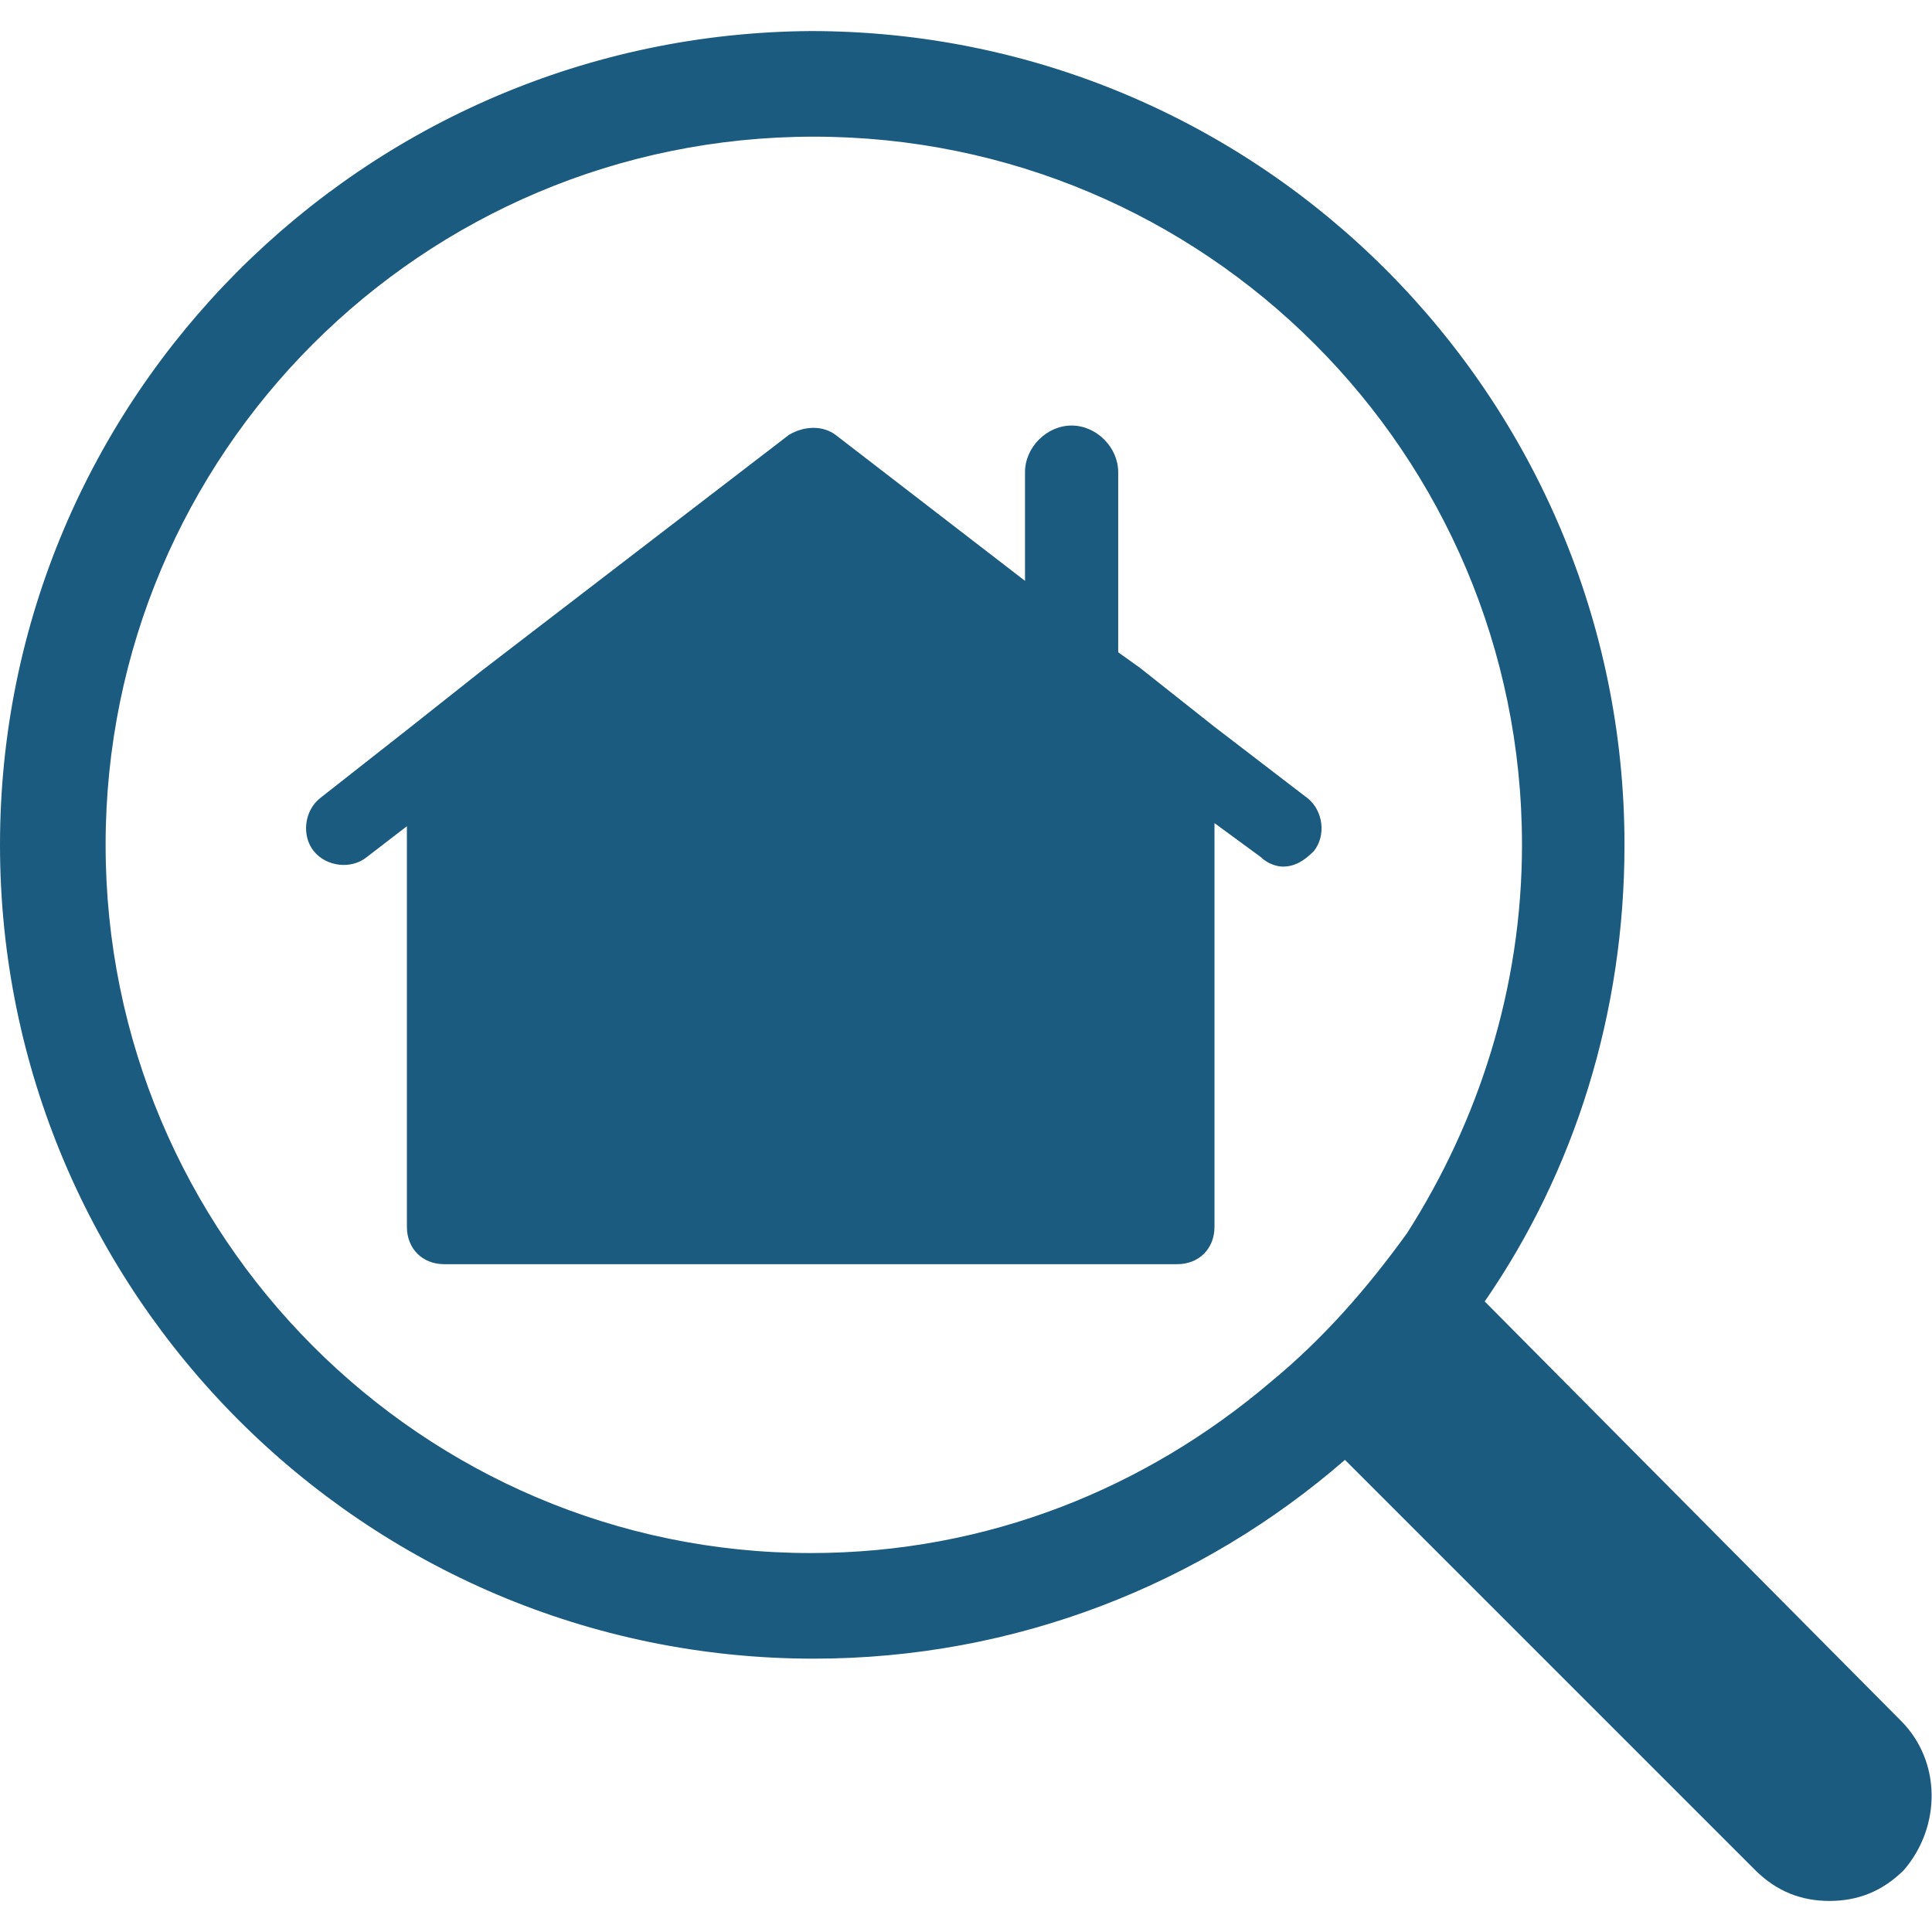 <?xml version="1.0" encoding="utf-8"?>
<!-- Generator: Adobe Illustrator 25.2.1, SVG Export Plug-In . SVG Version: 6.00 Build 0)  -->
<!DOCTYPE svg PUBLIC "-//W3C//DTD SVG 1.1//EN" "http://www.w3.org/Graphics/SVG/1.1/DTD/svg11.dtd">
<svg version="1.1" id="Capa_1" xmlns:x="http://ns.adobe.com/Extensibility/1.0/" xmlns:i="http://ns.adobe.com/AdobeIllustrator/10.0/" xmlns:graph="http://ns.adobe.com/Graphs/1.0/"
	 xmlns="http://www.w3.org/2000/svg" xmlns:xlink="http://www.w3.org/1999/xlink" x="0px" y="0px" viewBox="0 0 62.2 62.2"
	 style="enable-background:new 0 0 62.2 62.2;" xml:space="preserve">
<style type="text/css">
	.st0{fill:#1C5B80;}
</style>
<g>
	<g>
		<path class="st0" d="M61.2,55.4L47.8,41.9c2.9-4.2,4.5-9.3,4.5-14.7c0-14.4-11.7-26.2-26.2-26.2C11.7,1.1,0,12.8,0,27.2
			s11.7,26.2,26.2,26.2c6.5,0,12.5-2.4,17.1-6.4l13.2,13.2c0.7,0.7,1.5,1,2.4,1c0.9,0,1.7-0.3,2.4-1C62.5,58.8,62.5,56.7,61.2,55.4z
			 M40.9,44.5c-4,3.4-9.1,5.5-14.8,5.5C13.6,50,3.4,39.8,3.4,27.2c0-12.6,10.2-22.8,22.8-22.8c12.6,0,22.8,10.2,22.8,22.8
			c0,4.6-1.4,8.9-3.7,12.5C44,41.5,42.6,43.1,40.9,44.5z"/>
		<path class="st0" d="M39.1,23.4l-2.4-1.9L36,21v-5.8c0-0.8-0.7-1.5-1.5-1.5s-1.5,0.7-1.5,1.5v3.5L26.9,14c-0.4-0.3-1-0.3-1.5,0
			l-9.9,7.6l-2.4,1.9l-2.8,2.2c-0.5,0.4-0.6,1.2-0.2,1.7c0.4,0.5,1.2,0.6,1.7,0.2l1.3-1v12.9c0,0.7,0.5,1.2,1.2,1.2h1.2h22.4
			c0.7,0,1.2-0.5,1.2-1.2v-13l1.5,1.1c0.2,0.2,0.5,0.3,0.7,0.3c0.4,0,0.7-0.2,1-0.5c0.4-0.5,0.3-1.3-0.2-1.7L39.1,23.4z"/>
	</g>
</g>
</svg>
